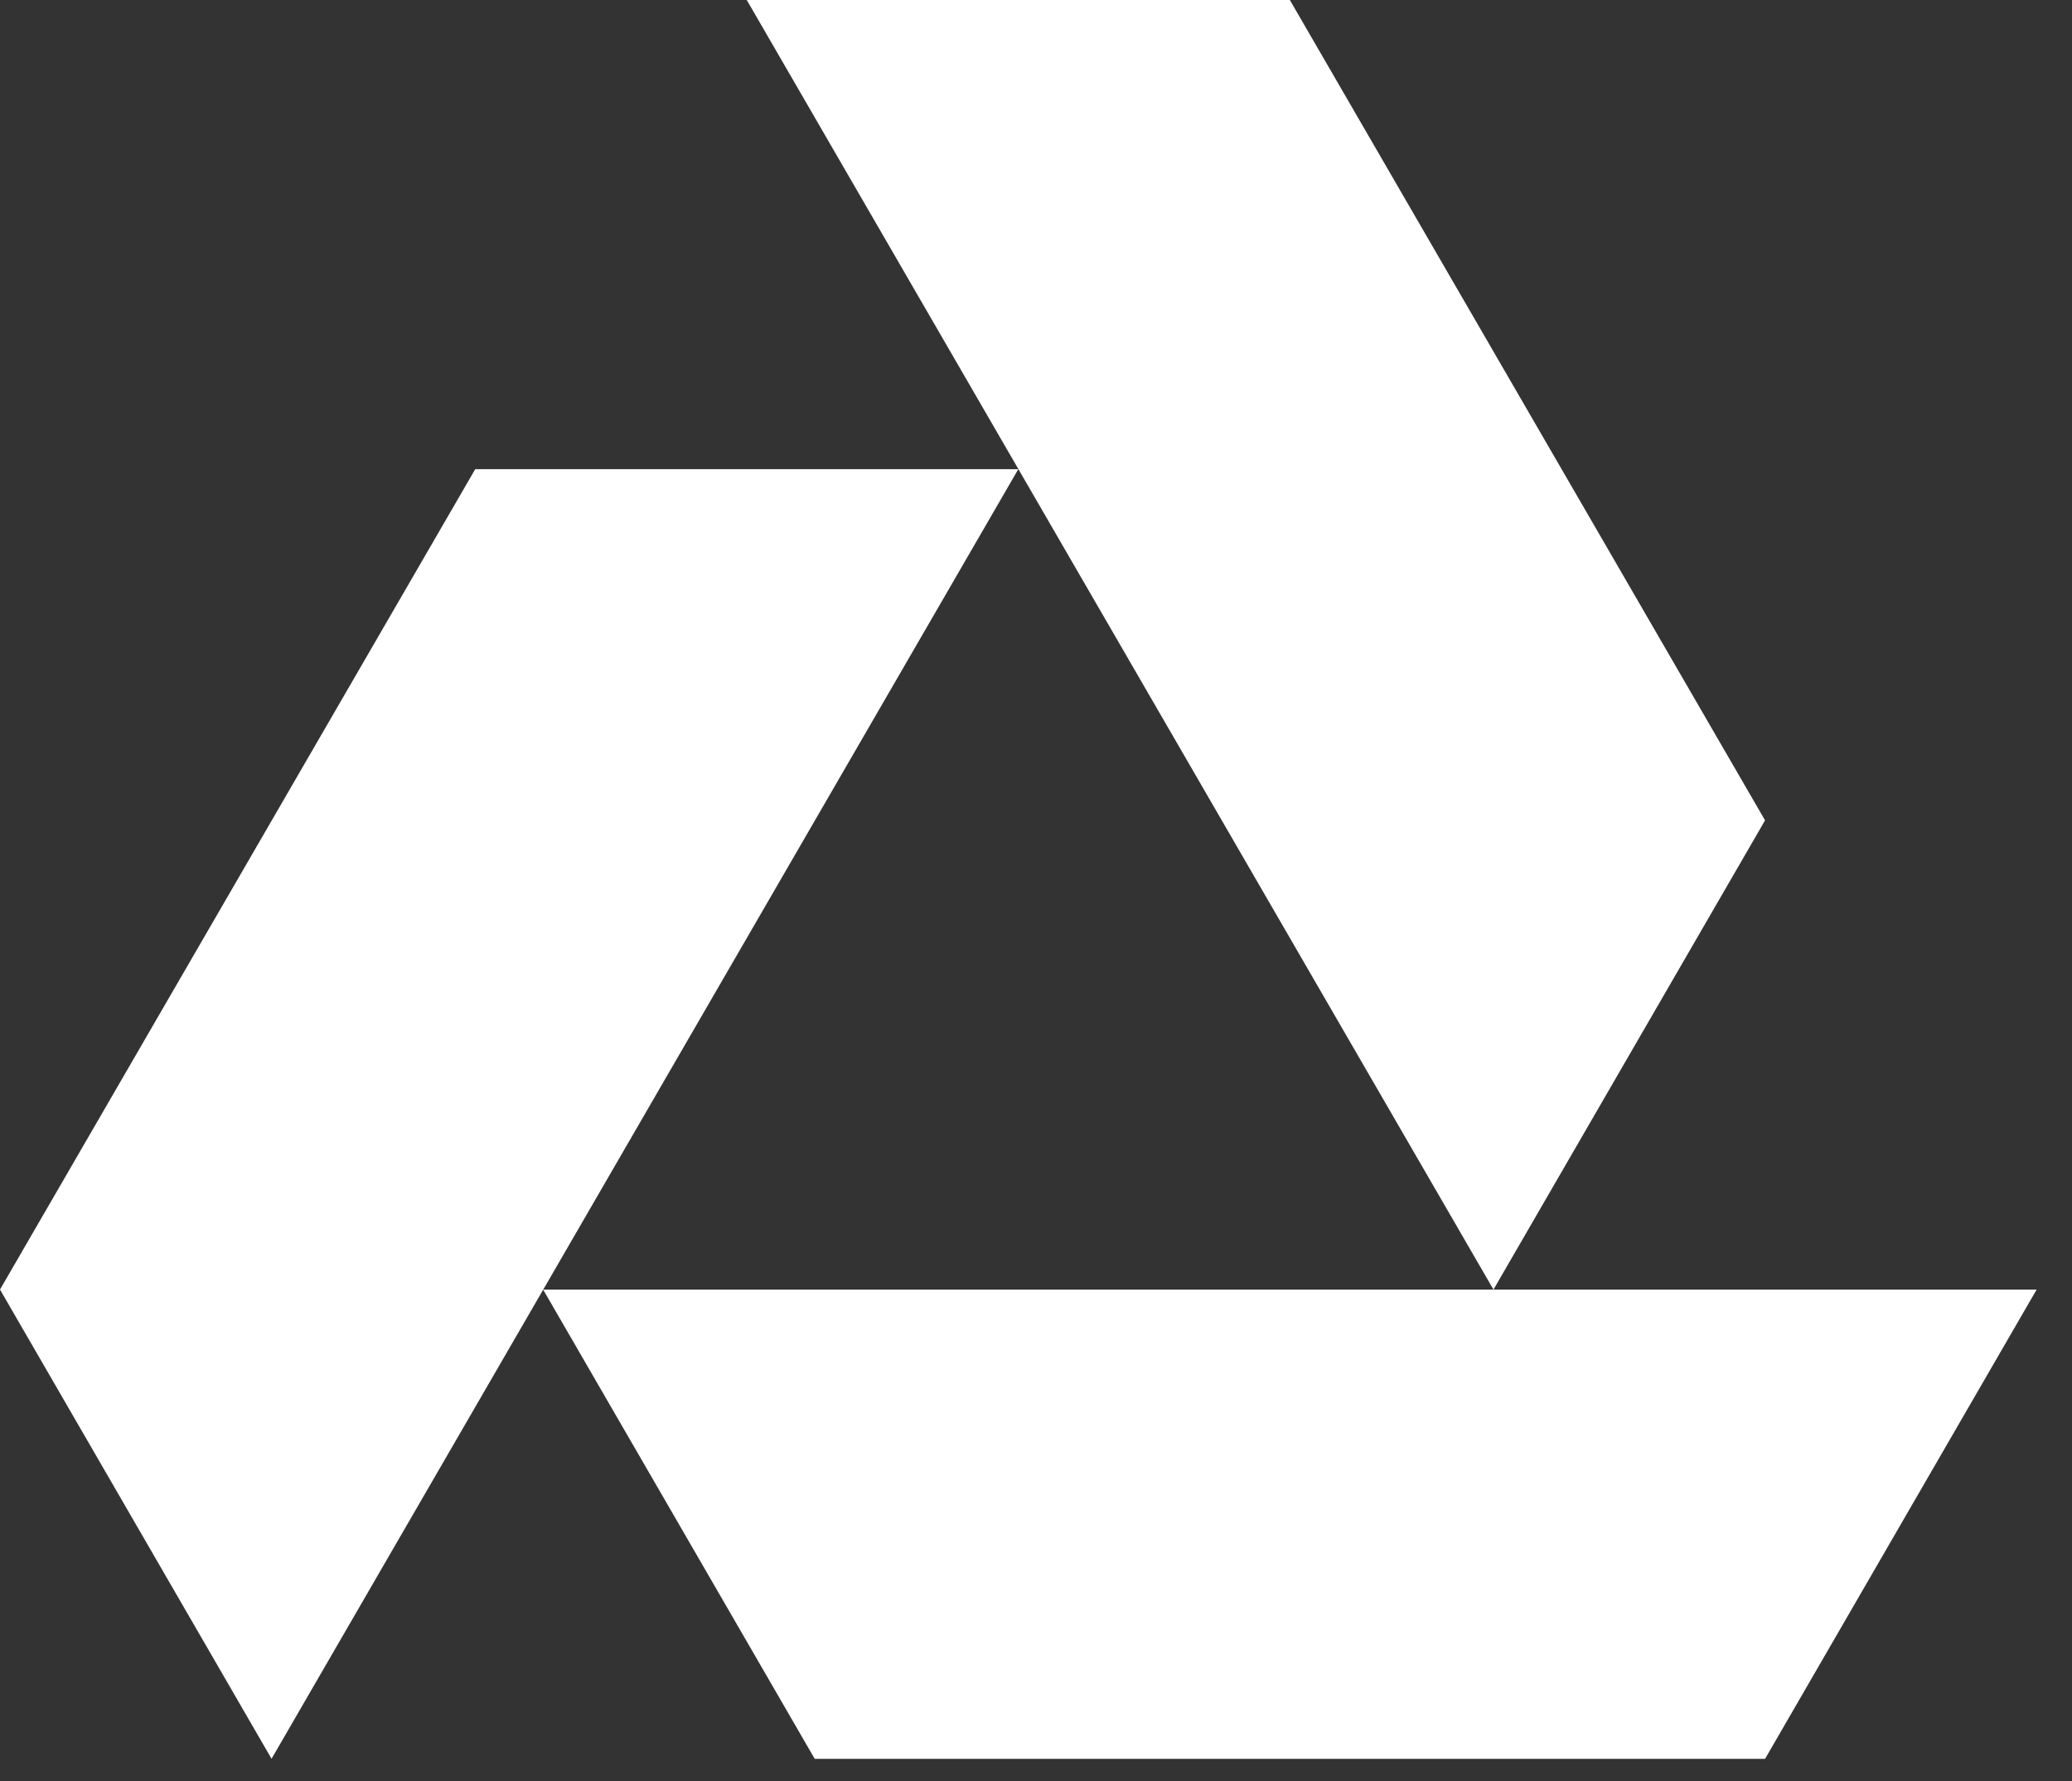 <svg width="57" height="49" viewBox="0 0 57 49" fill="none" xmlns="http://www.w3.org/2000/svg">
<rect x="0" y="0" width="57" height="49" fill="#333333" stroke="none"/>
<path d="M14.941 35.478H56.027L48.557 48.387H22.412L14.941 35.478Z" fill="white"/>
<path d="M41.085 35.478L20.543 0H35.483L48.556 22.569L41.085 35.478Z" fill="white"/>
<path d="M7.47 48.386L28.013 12.908H13.073L0 35.477L7.47 48.386Z" fill="white"/>
</svg>
